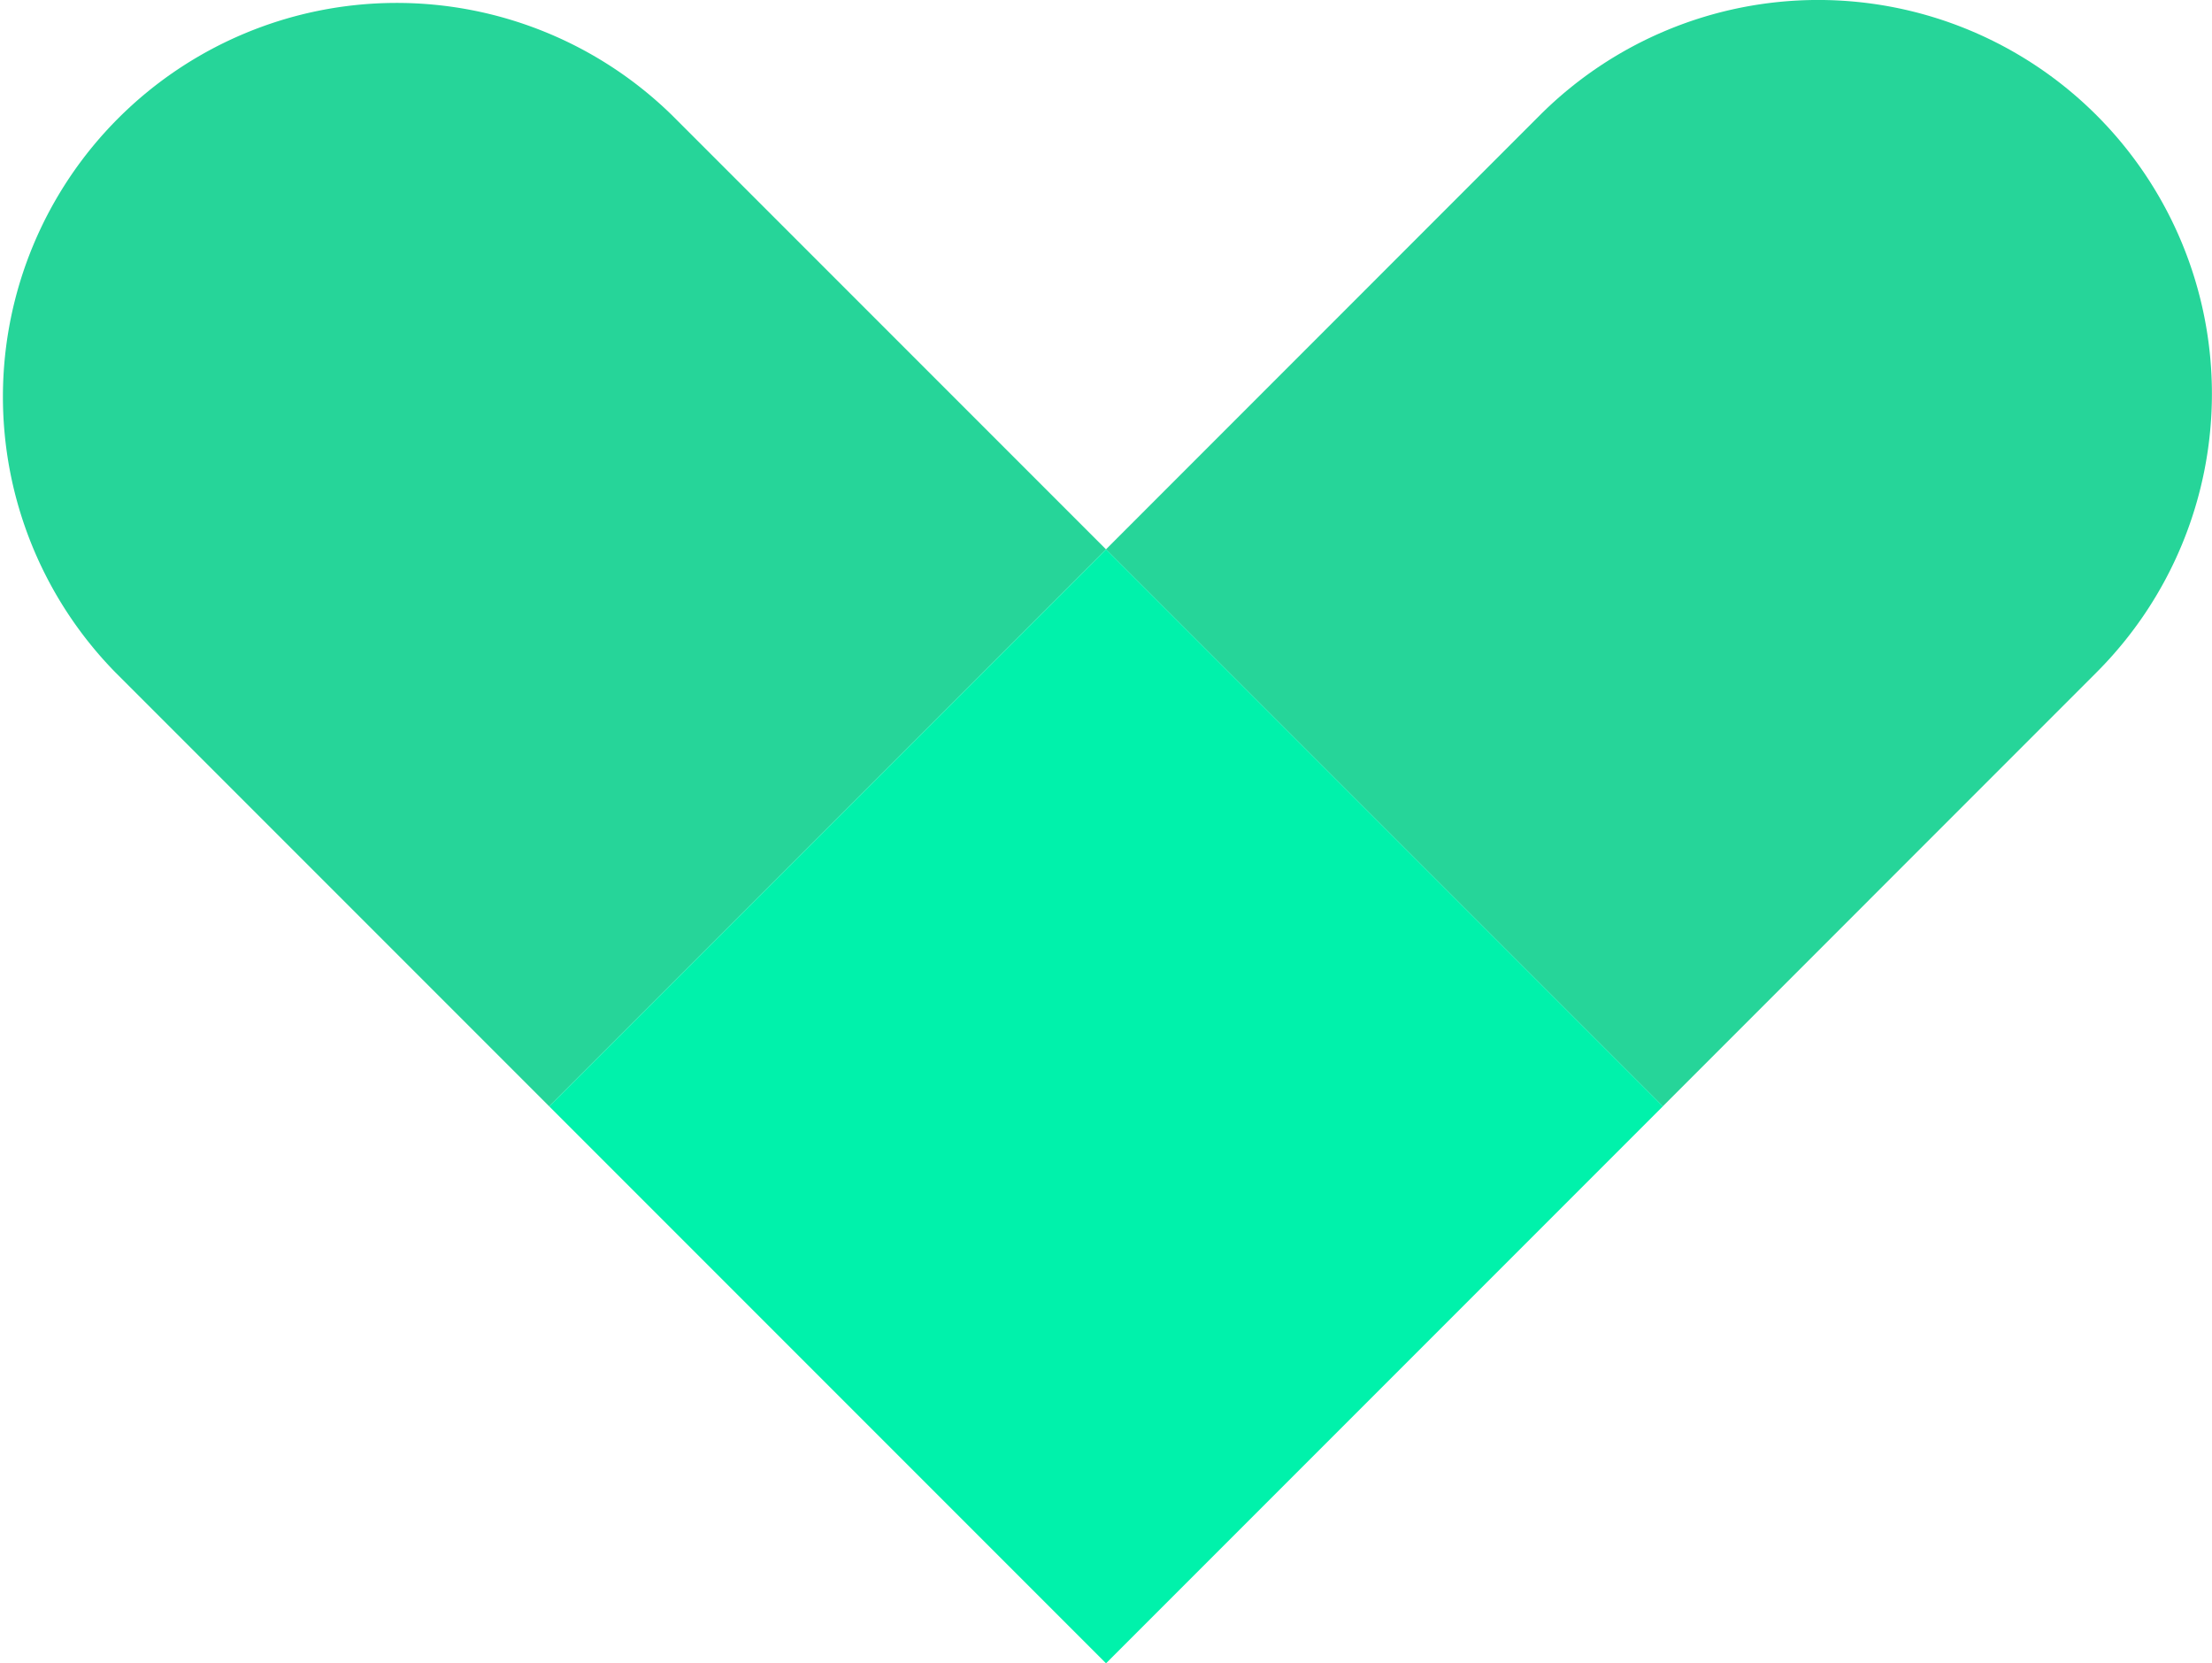 <svg xmlns="http://www.w3.org/2000/svg" width="19.954" height="15" viewBox="0 0 19.954 15">
  <g id="Groupe_455" data-name="Groupe 455" transform="translate(-954.301 -526.607)">
    <path id="Tracé_380" data-name="Tracé 380" d="M960.364,527.647a3.552,3.552,0,0,0-5.023,5.023l3.914,3.914,5.023-5.023Z" fill="#26d599"/>
    <path id="Tracé_381" data-name="Tracé 381" d="M973.214,527.647a3.552,3.552,0,0,0-5.023,0l-3.913,3.914,5.023,5.023,3.913-3.914A3.552,3.552,0,0,0,973.214,527.647Z" fill="#26d599"/>
    <rect id="Rectangle_1258" data-name="Rectangle 1258" width="7.104" height="7.104" transform="translate(959.255 536.584) rotate(-45)" fill="#00f2ab"/>
  </g>
</svg>
